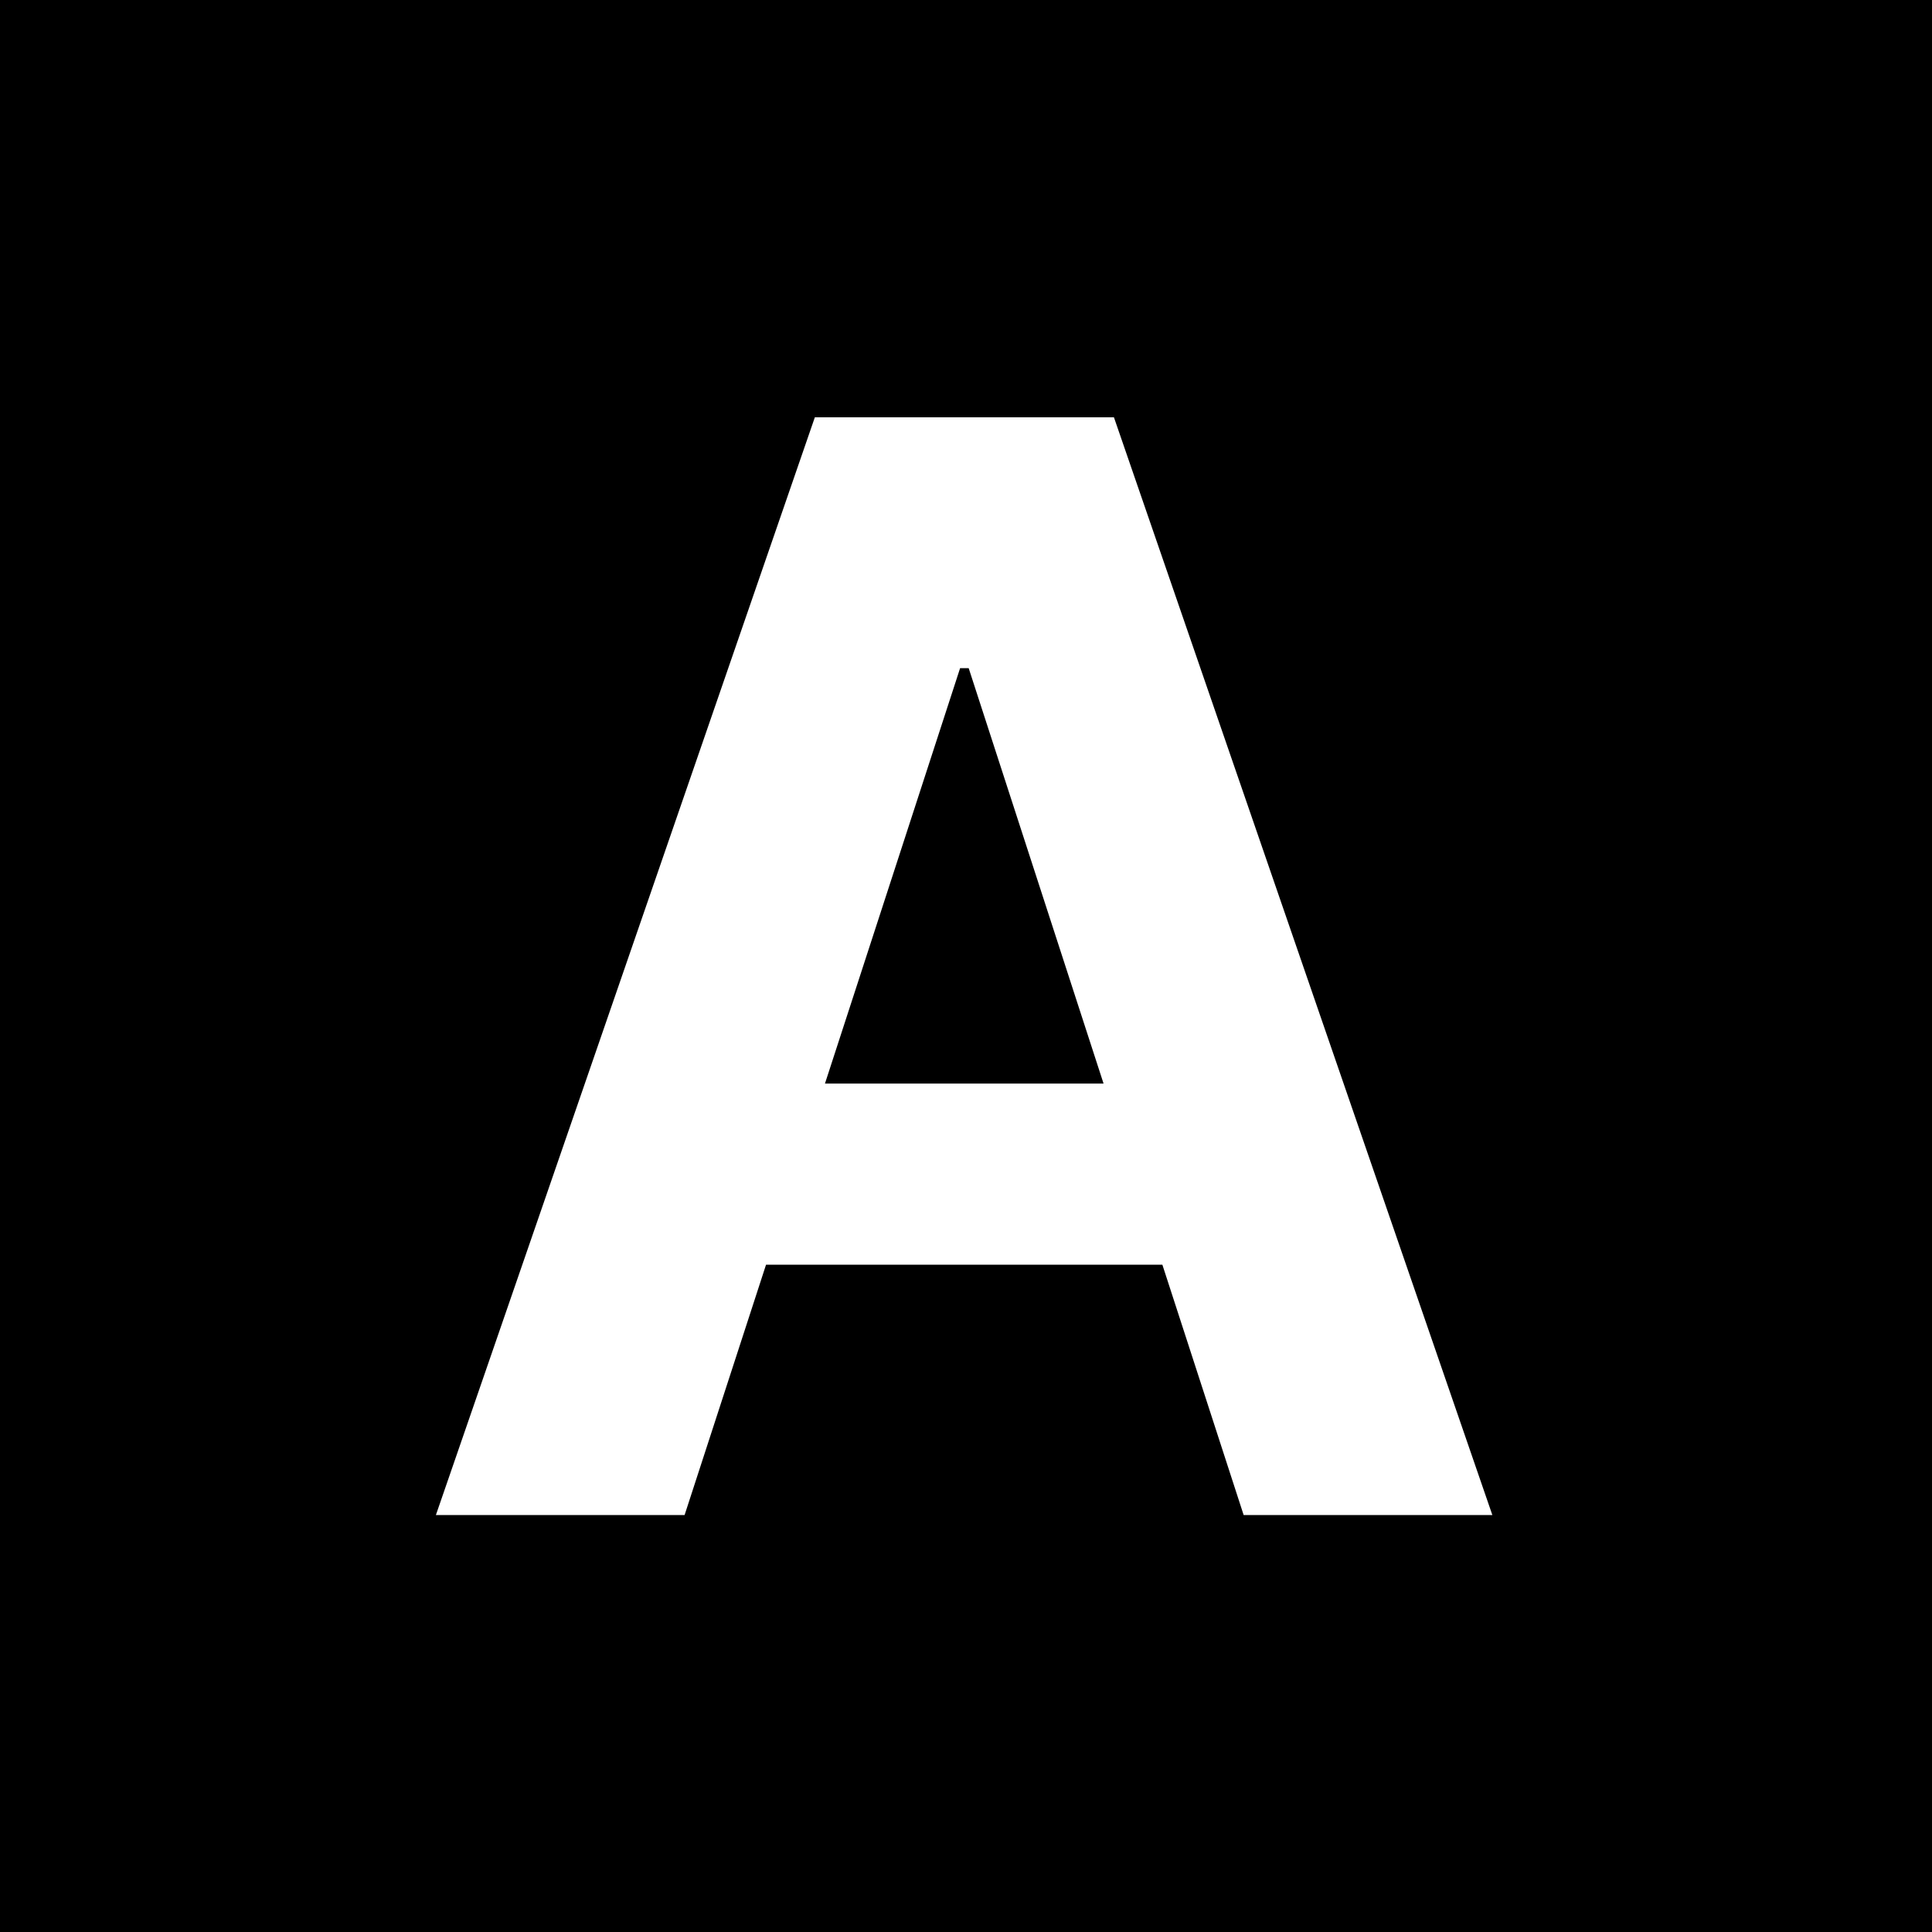 <svg width="1024" height="1024" viewBox="0 0 1024 1024" fill="none" xmlns="http://www.w3.org/2000/svg">
<rect width="1024" height="1024" fill="black"/>
<path d="M362.852 803H231.034L431.886 221.182H590.409L790.977 803H659.159L513.42 354.136H508.875L362.852 803ZM354.614 574.307H665.977V670.33H354.614V574.307Z" fill="white"/>
</svg>
